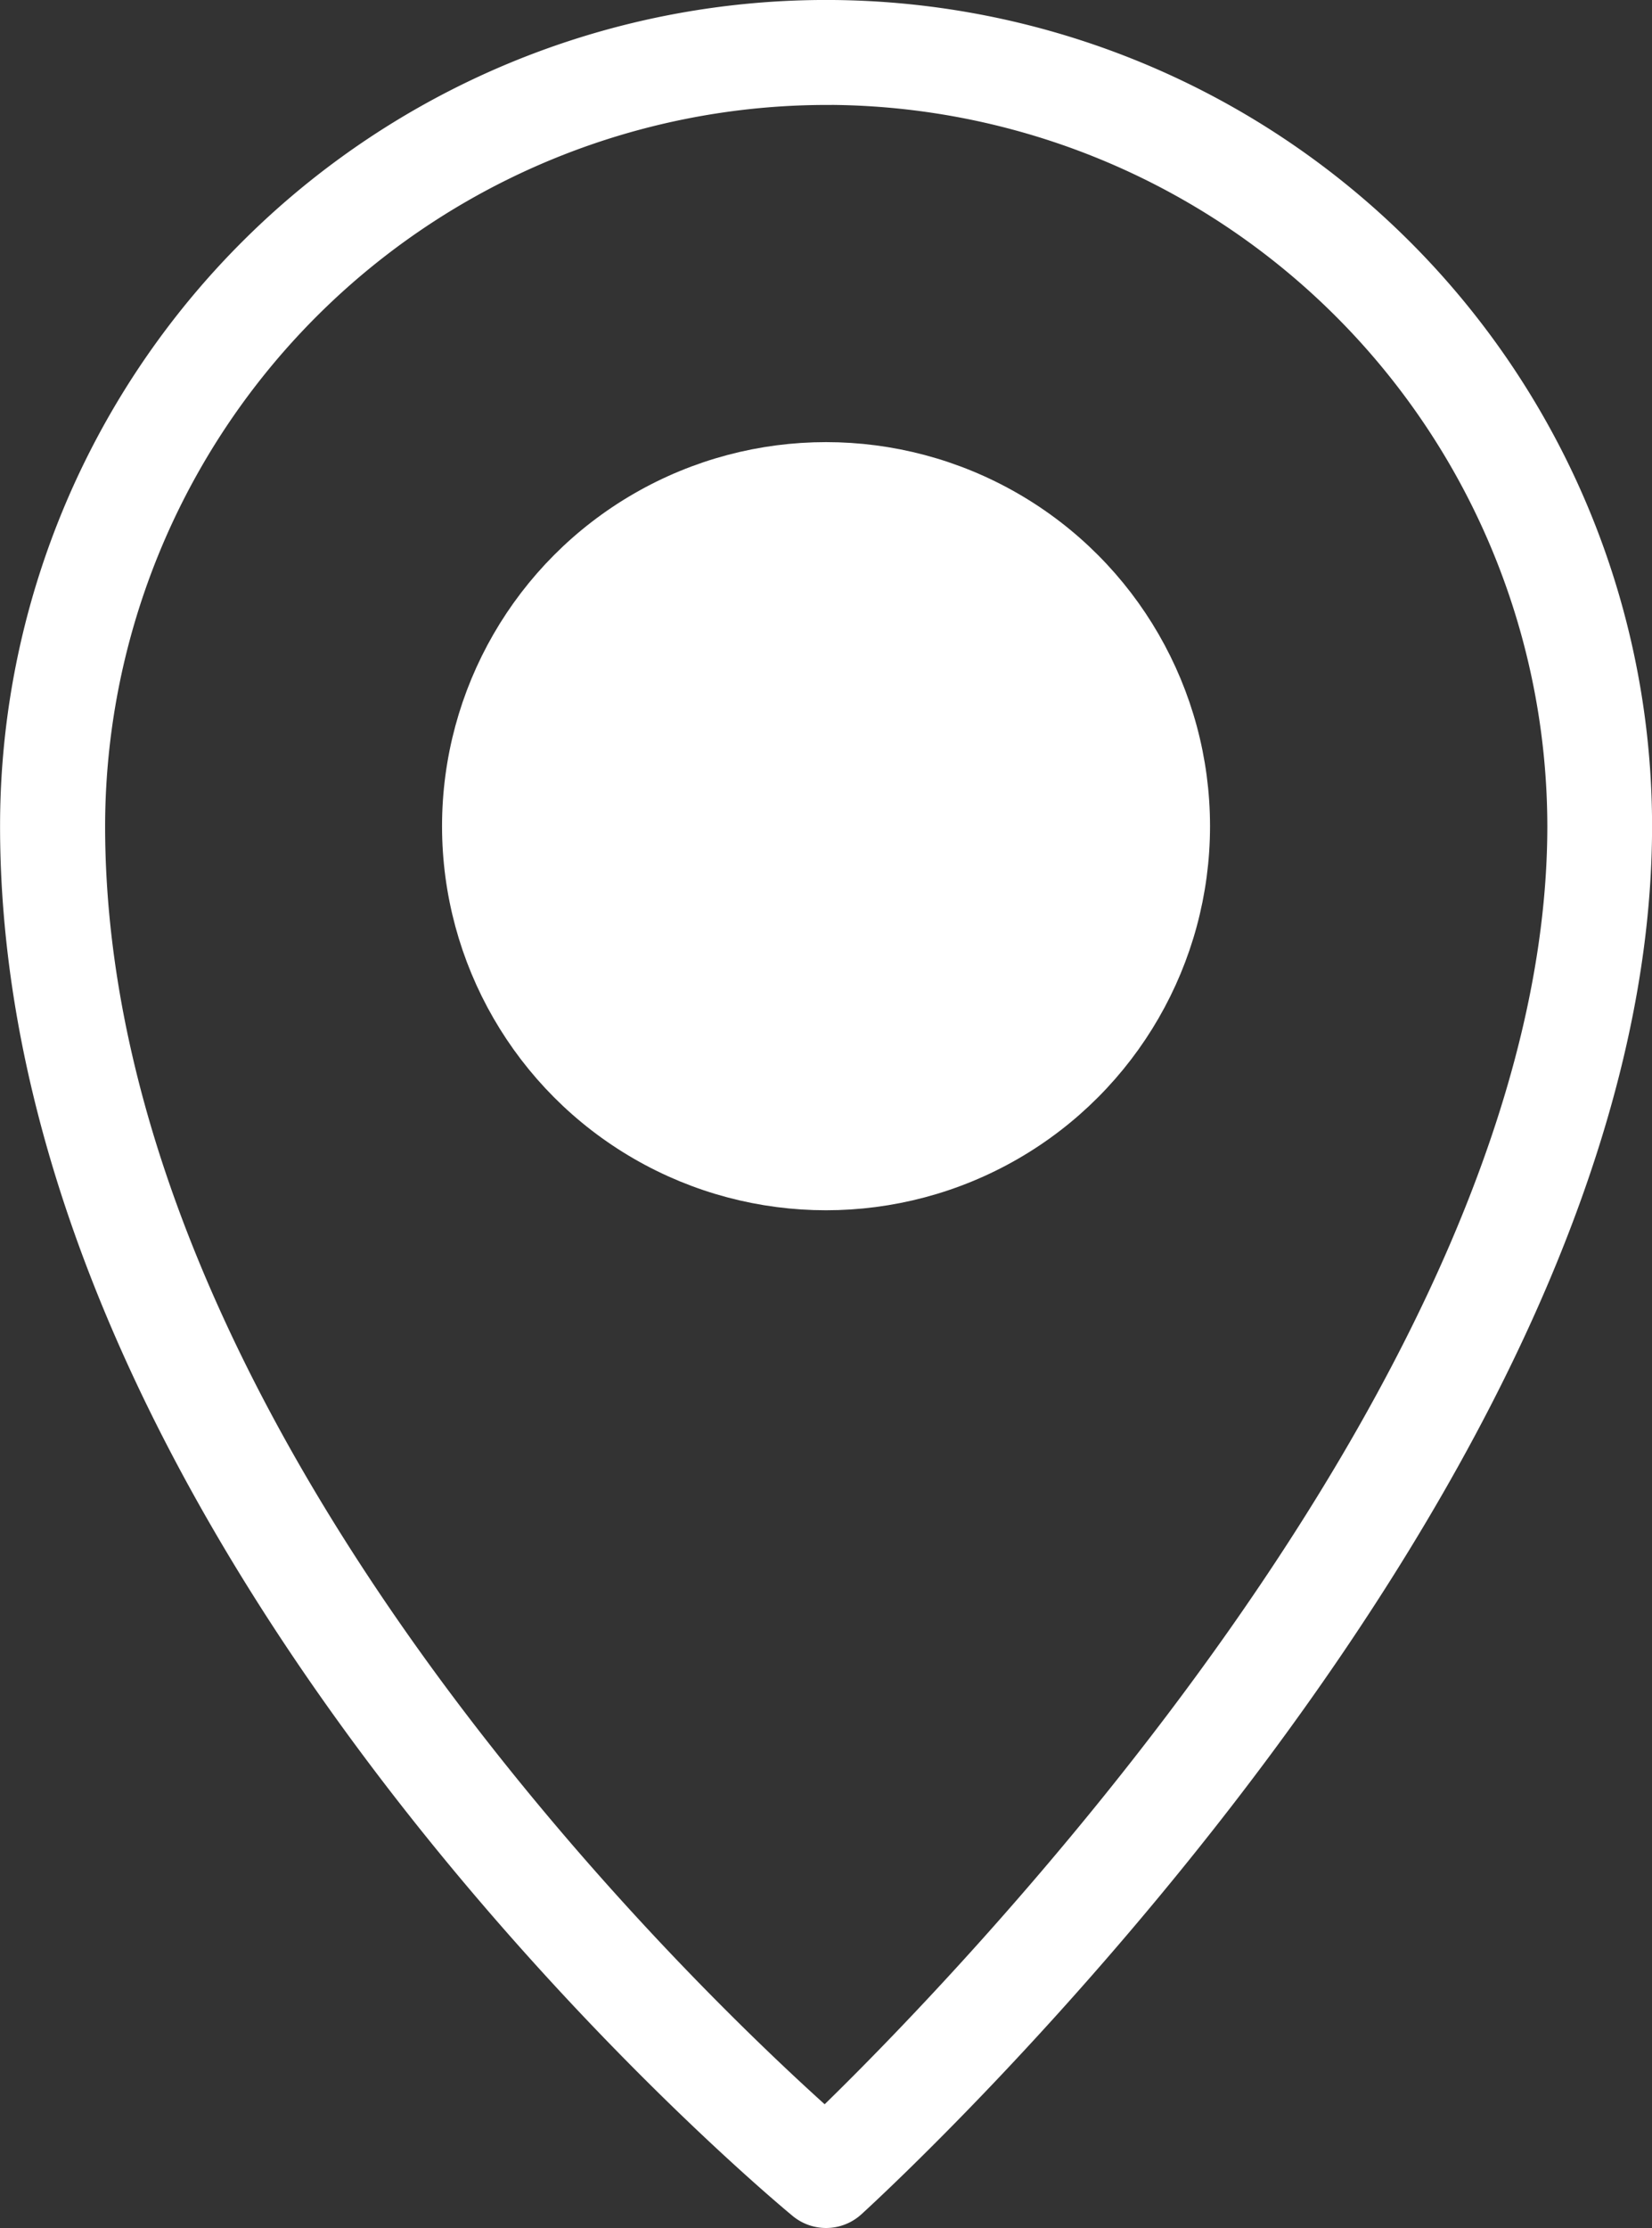 <svg xmlns="http://www.w3.org/2000/svg" width="26.467" height="35.688" viewBox="0 0 26.467 35.688">
  <rect x="0" y="0" width="26.467" height="35.688" fill="#333333" stroke="none"/>
  <g id="グループ_867" data-name="グループ 867" transform="translate(-1203.75 -845.844)">
    <path id="パス_17" data-name="パス 17" d="M1216.984,881.282a.589.589,0,0,1-.375-.135c-.516-.426-12.608-10.564-12.608-22.07a12.983,12.983,0,1,1,25.967,0c0,10.468-12.072,21.582-12.586,22.051A.589.589,0,0,1,1216.984,881.282Zm0-34.007a11.817,11.817,0,0,0-11.8,11.8c0,9.824,9.7,18.962,11.785,20.817,2.064-1.991,11.821-11.879,11.821-20.817A11.817,11.817,0,0,0,1216.984,847.274Z" transform="translate(0 0)" fill="#fff" stroke="#fff" stroke-miterlimit="10" stroke-width="0.5"/>
    <circle id="楕円形_2" data-name="楕円形 2" cx="5.902" cy="5.902" r="5.902" transform="translate(1211.082 853.176)" fill="#fff" stroke="#fff" stroke-miterlimit="10" stroke-width="0.5"/>
  </g>
</svg>
